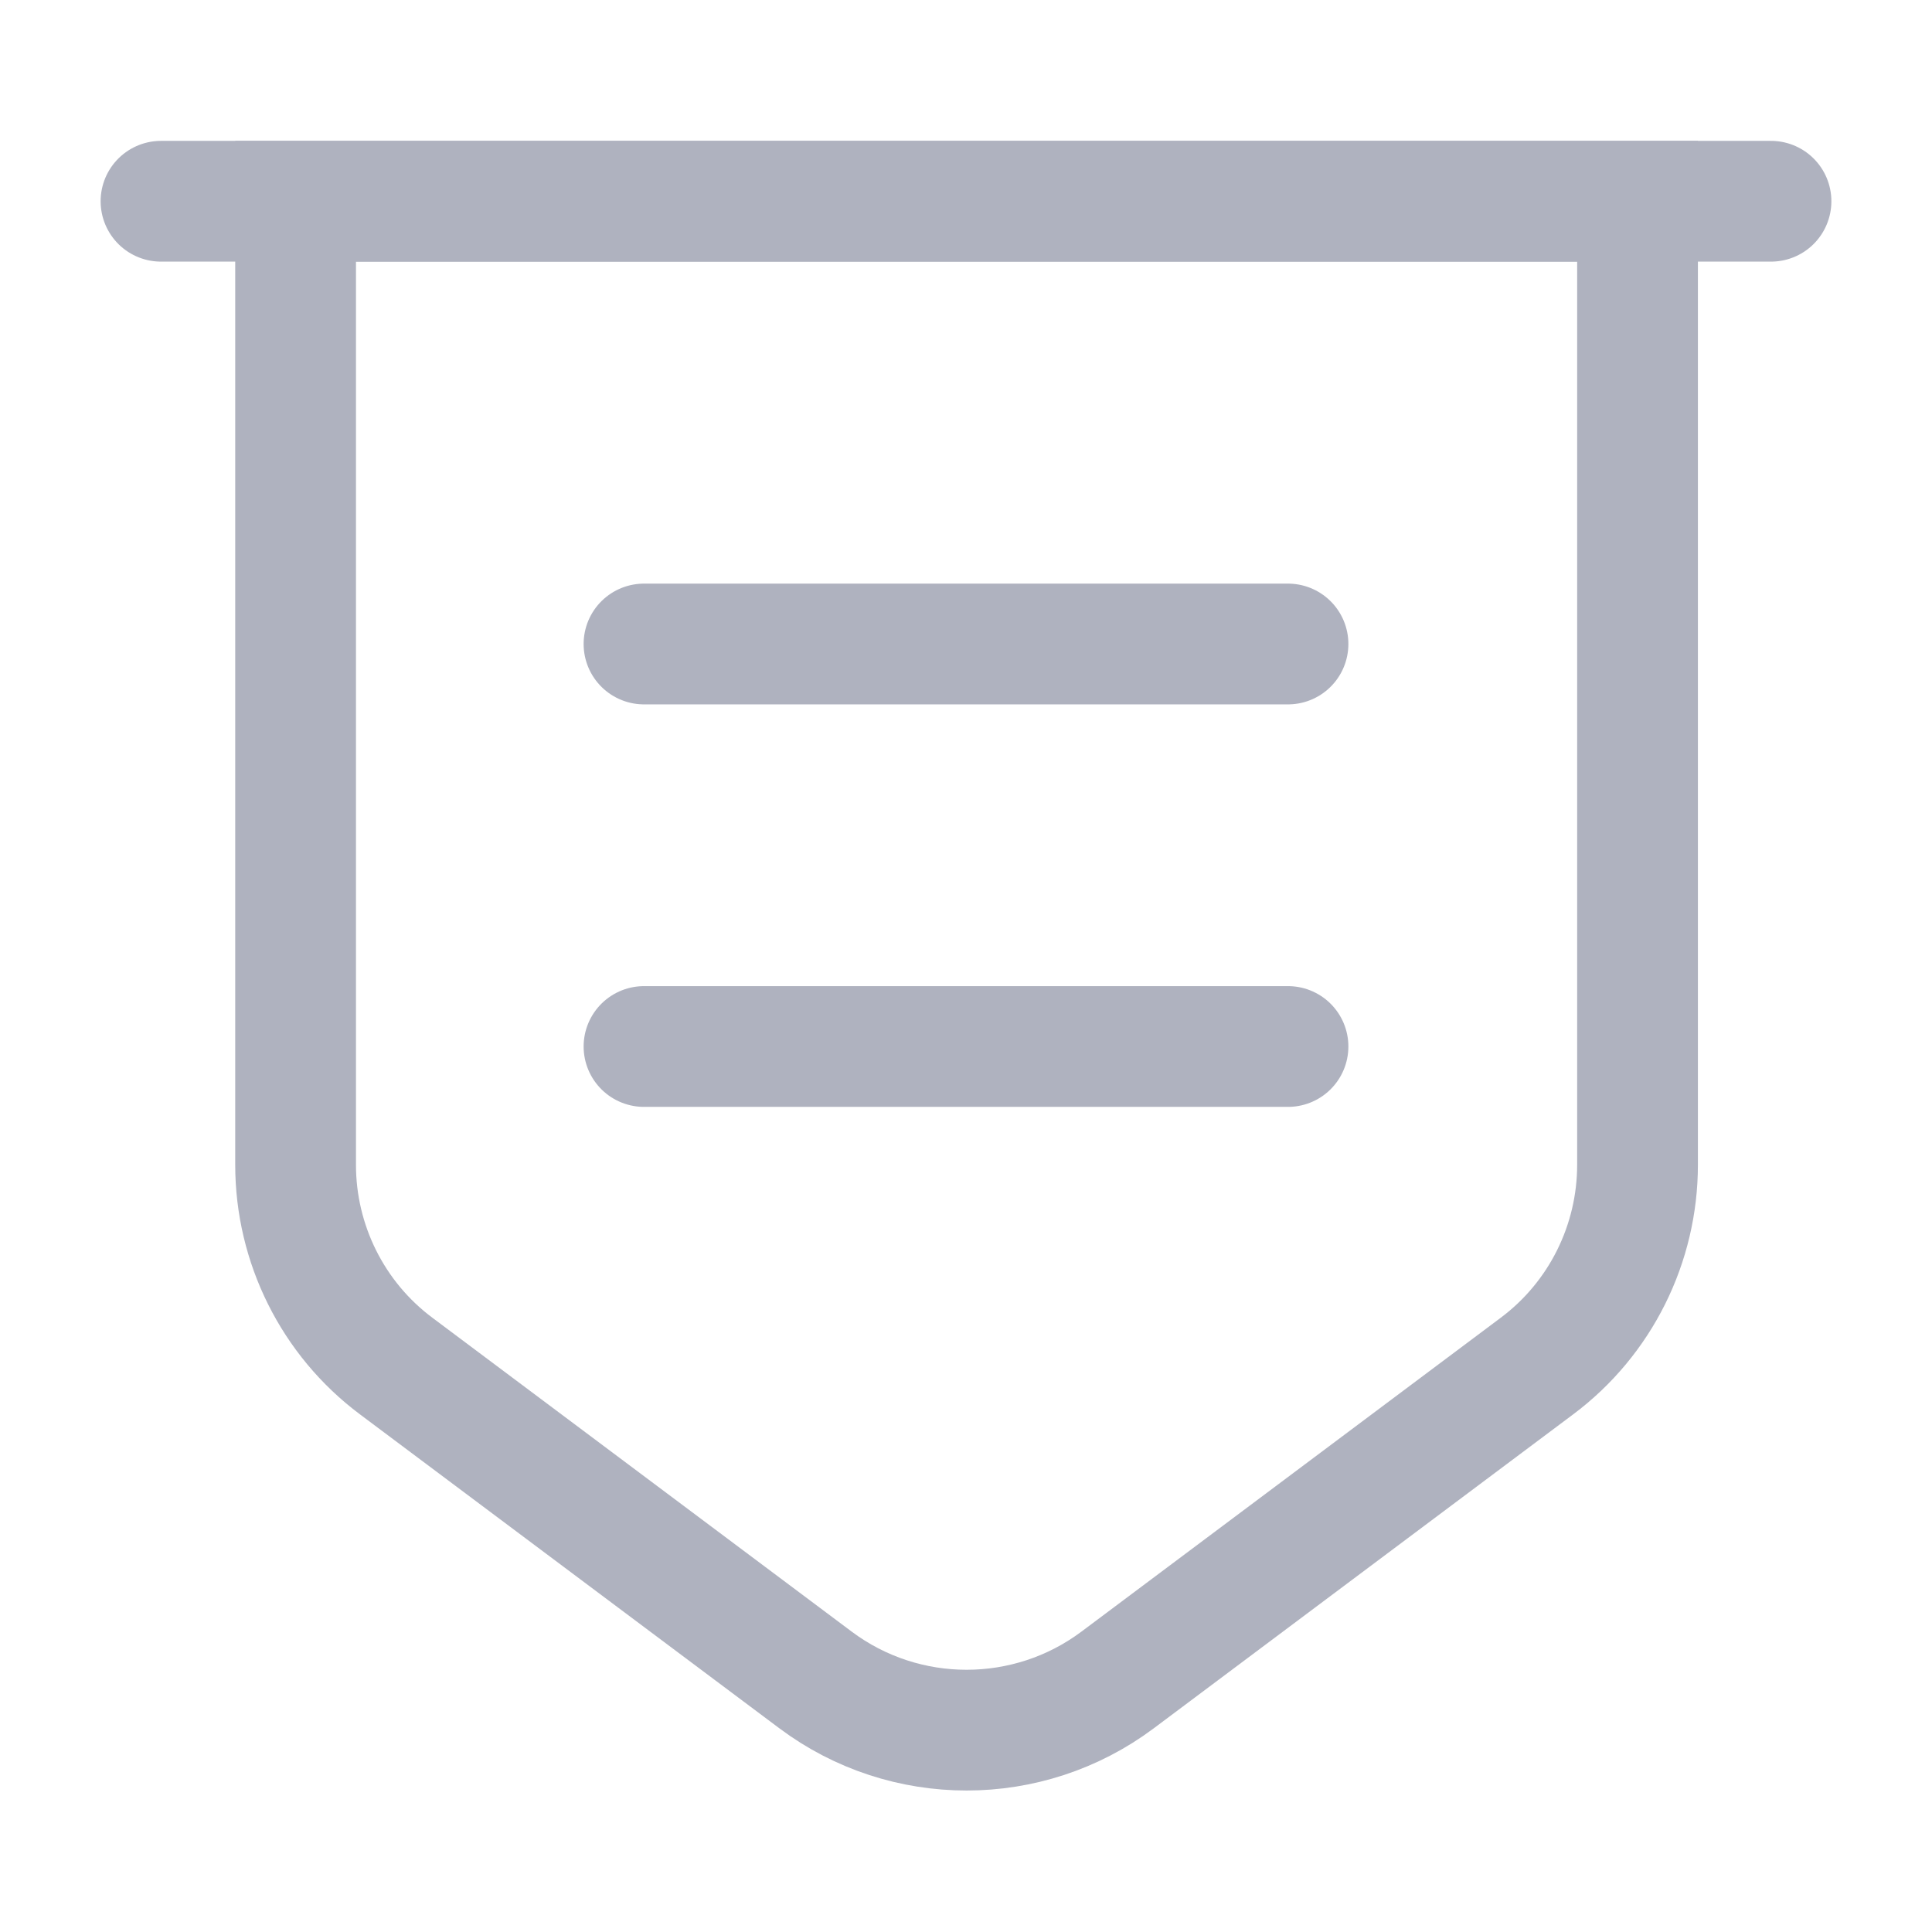 <svg width="24" height="24" viewBox="0 0 24 24" fill="none" xmlns="http://www.w3.org/2000/svg">
<path d="M3.672 2.5V14.47C3.672 15.45 4.132 16.38 4.922 16.97L10.132 20.87C11.242 21.7 12.772 21.7 13.882 20.87L19.092 16.97C19.882 16.38 20.342 15.45 20.342 14.47V2.5H3.672Z" stroke="#AFB2BF" stroke-width="1.5" stroke-miterlimit="10"/>
<path d="M2 2.5H22" stroke="#AFB2BF" stroke-width="1.5" stroke-miterlimit="10" stroke-linecap="round"/>
<path d="M8 8H16" stroke="#AFB2BF" stroke-width="1.5" stroke-miterlimit="10" stroke-linecap="round" stroke-linejoin="round"/>
<path d="M8 13H16" stroke="#AFB2BF" stroke-width="1.5" stroke-miterlimit="10" stroke-linecap="round" stroke-linejoin="round"/>
</svg>
